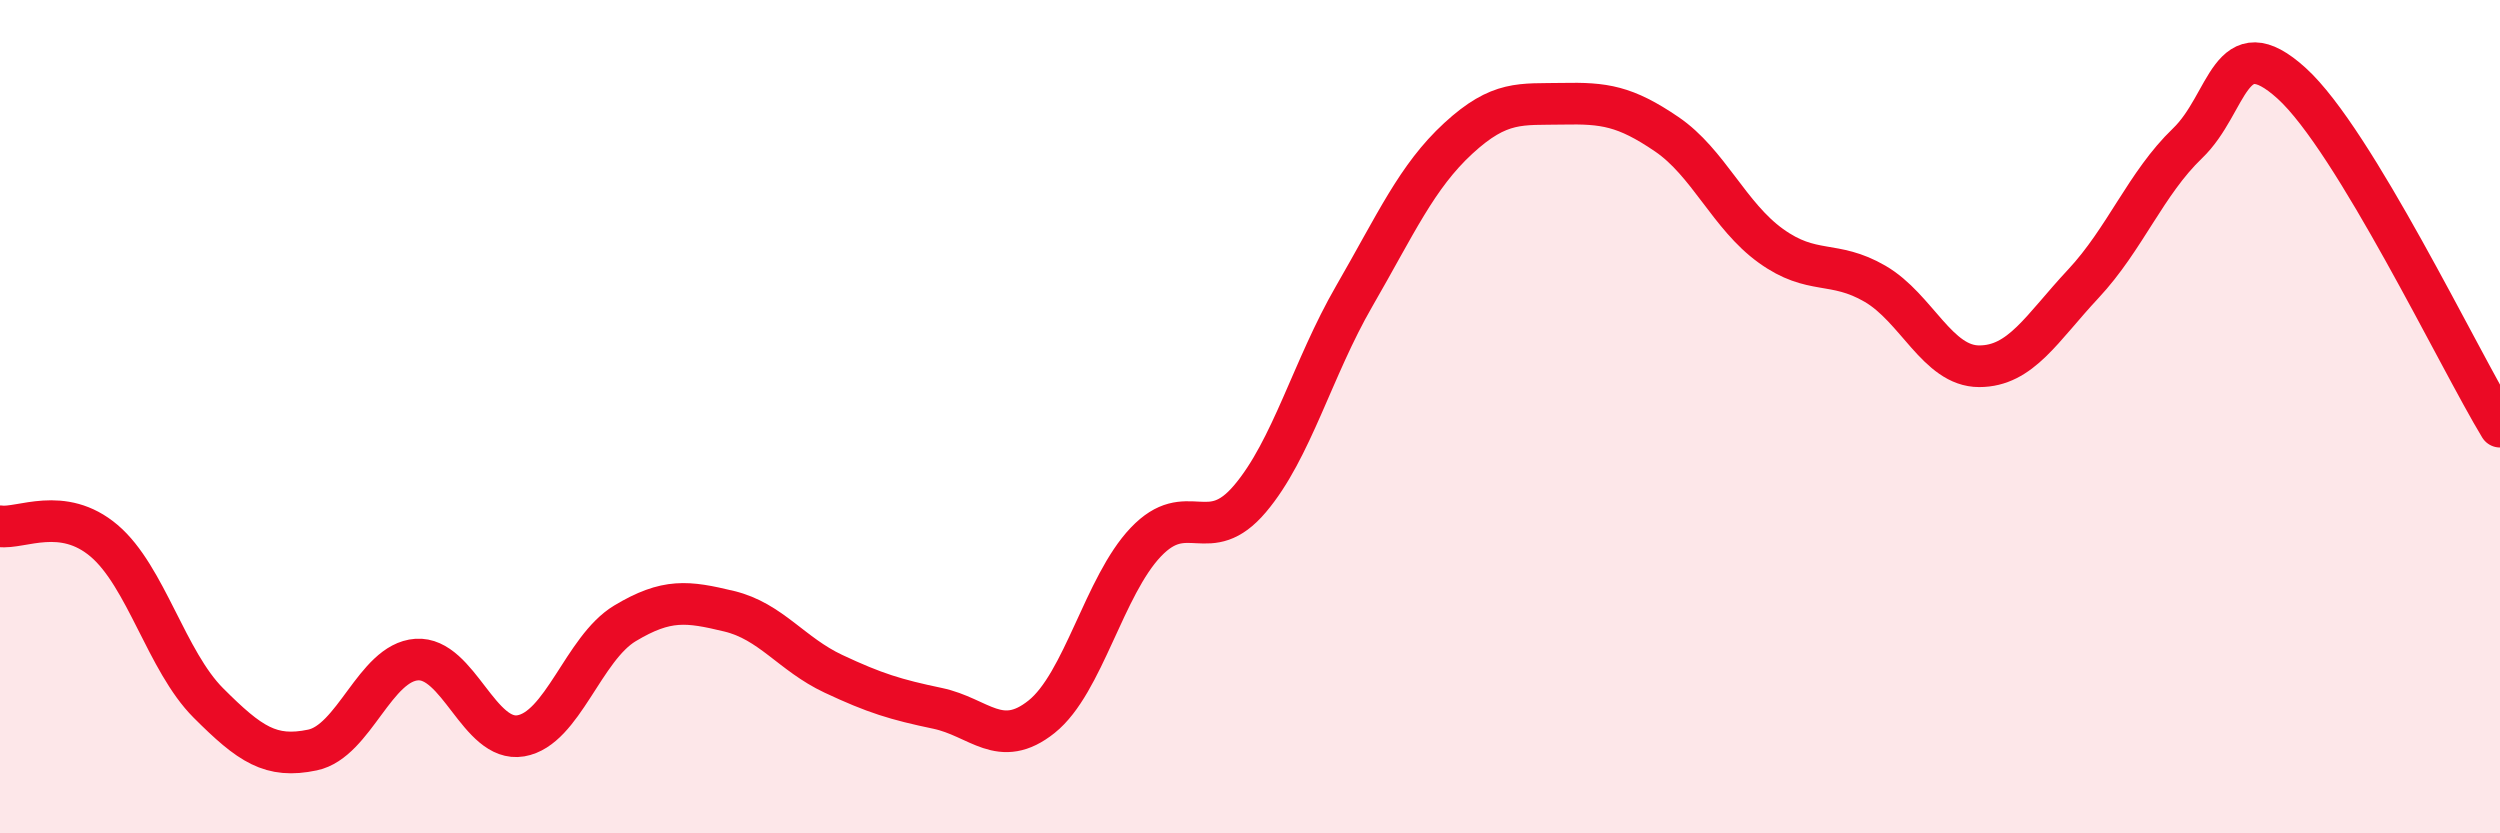 
    <svg width="60" height="20" viewBox="0 0 60 20" xmlns="http://www.w3.org/2000/svg">
      <path
        d="M 0,12.63 C 0.5,12.7 1.5,12.13 2.5,12.98 C 3.5,13.83 4,15.87 5,16.87 C 6,17.87 6.5,18.21 7.5,18 C 8.5,17.79 9,15.9 10,15.83 C 11,15.76 11.5,17.83 12.5,17.66 C 13.5,17.49 14,15.56 15,14.96 C 16,14.36 16.5,14.43 17.5,14.67 C 18.5,14.91 19,15.7 20,16.17 C 21,16.64 21.5,16.79 22.5,17 C 23.5,17.21 24,18 25,17.2 C 26,16.4 26.5,14.06 27.5,13.01 C 28.5,11.96 29,13.15 30,11.97 C 31,10.79 31.5,8.84 32.5,7.11 C 33.5,5.38 34,4.24 35,3.32 C 36,2.4 36.5,2.51 37.5,2.49 C 38.5,2.47 39,2.54 40,3.22 C 41,3.9 41.5,5.18 42.5,5.9 C 43.5,6.62 44,6.23 45,6.81 C 46,7.39 46.5,8.79 47.5,8.79 C 48.5,8.79 49,7.88 50,6.81 C 51,5.74 51.5,4.4 52.5,3.44 C 53.5,2.48 53.5,0.64 55,2 C 56.5,3.36 59,8.59 60,10.24L60 20L0 20Z"
        fill="#EB0A25"
        opacity="0.1"
        stroke-linecap="round"
        stroke-linejoin="round"
      />
      <path
        d="M 0,12.63 C 0.5,12.7 1.5,12.13 2.5,12.98 C 3.5,13.83 4,15.87 5,16.87 C 6,17.87 6.5,18.21 7.5,18 C 8.5,17.79 9,15.9 10,15.83 C 11,15.76 11.5,17.83 12.5,17.66 C 13.5,17.49 14,15.56 15,14.96 C 16,14.36 16.5,14.43 17.5,14.67 C 18.5,14.91 19,15.7 20,16.17 C 21,16.64 21.5,16.79 22.5,17 C 23.5,17.21 24,18 25,17.2 C 26,16.4 26.5,14.06 27.5,13.01 C 28.5,11.96 29,13.15 30,11.97 C 31,10.79 31.5,8.84 32.5,7.11 C 33.5,5.38 34,4.24 35,3.32 C 36,2.4 36.5,2.51 37.5,2.49 C 38.5,2.47 39,2.54 40,3.22 C 41,3.9 41.5,5.18 42.5,5.9 C 43.5,6.62 44,6.23 45,6.81 C 46,7.39 46.5,8.79 47.5,8.79 C 48.5,8.79 49,7.88 50,6.81 C 51,5.74 51.5,4.4 52.5,3.44 C 53.5,2.48 53.5,0.64 55,2 C 56.5,3.36 59,8.59 60,10.24"
        stroke="#EB0A25"
        stroke-width="1"
        fill="none"
        stroke-linecap="round"
        stroke-linejoin="round"
      />
    </svg>
  